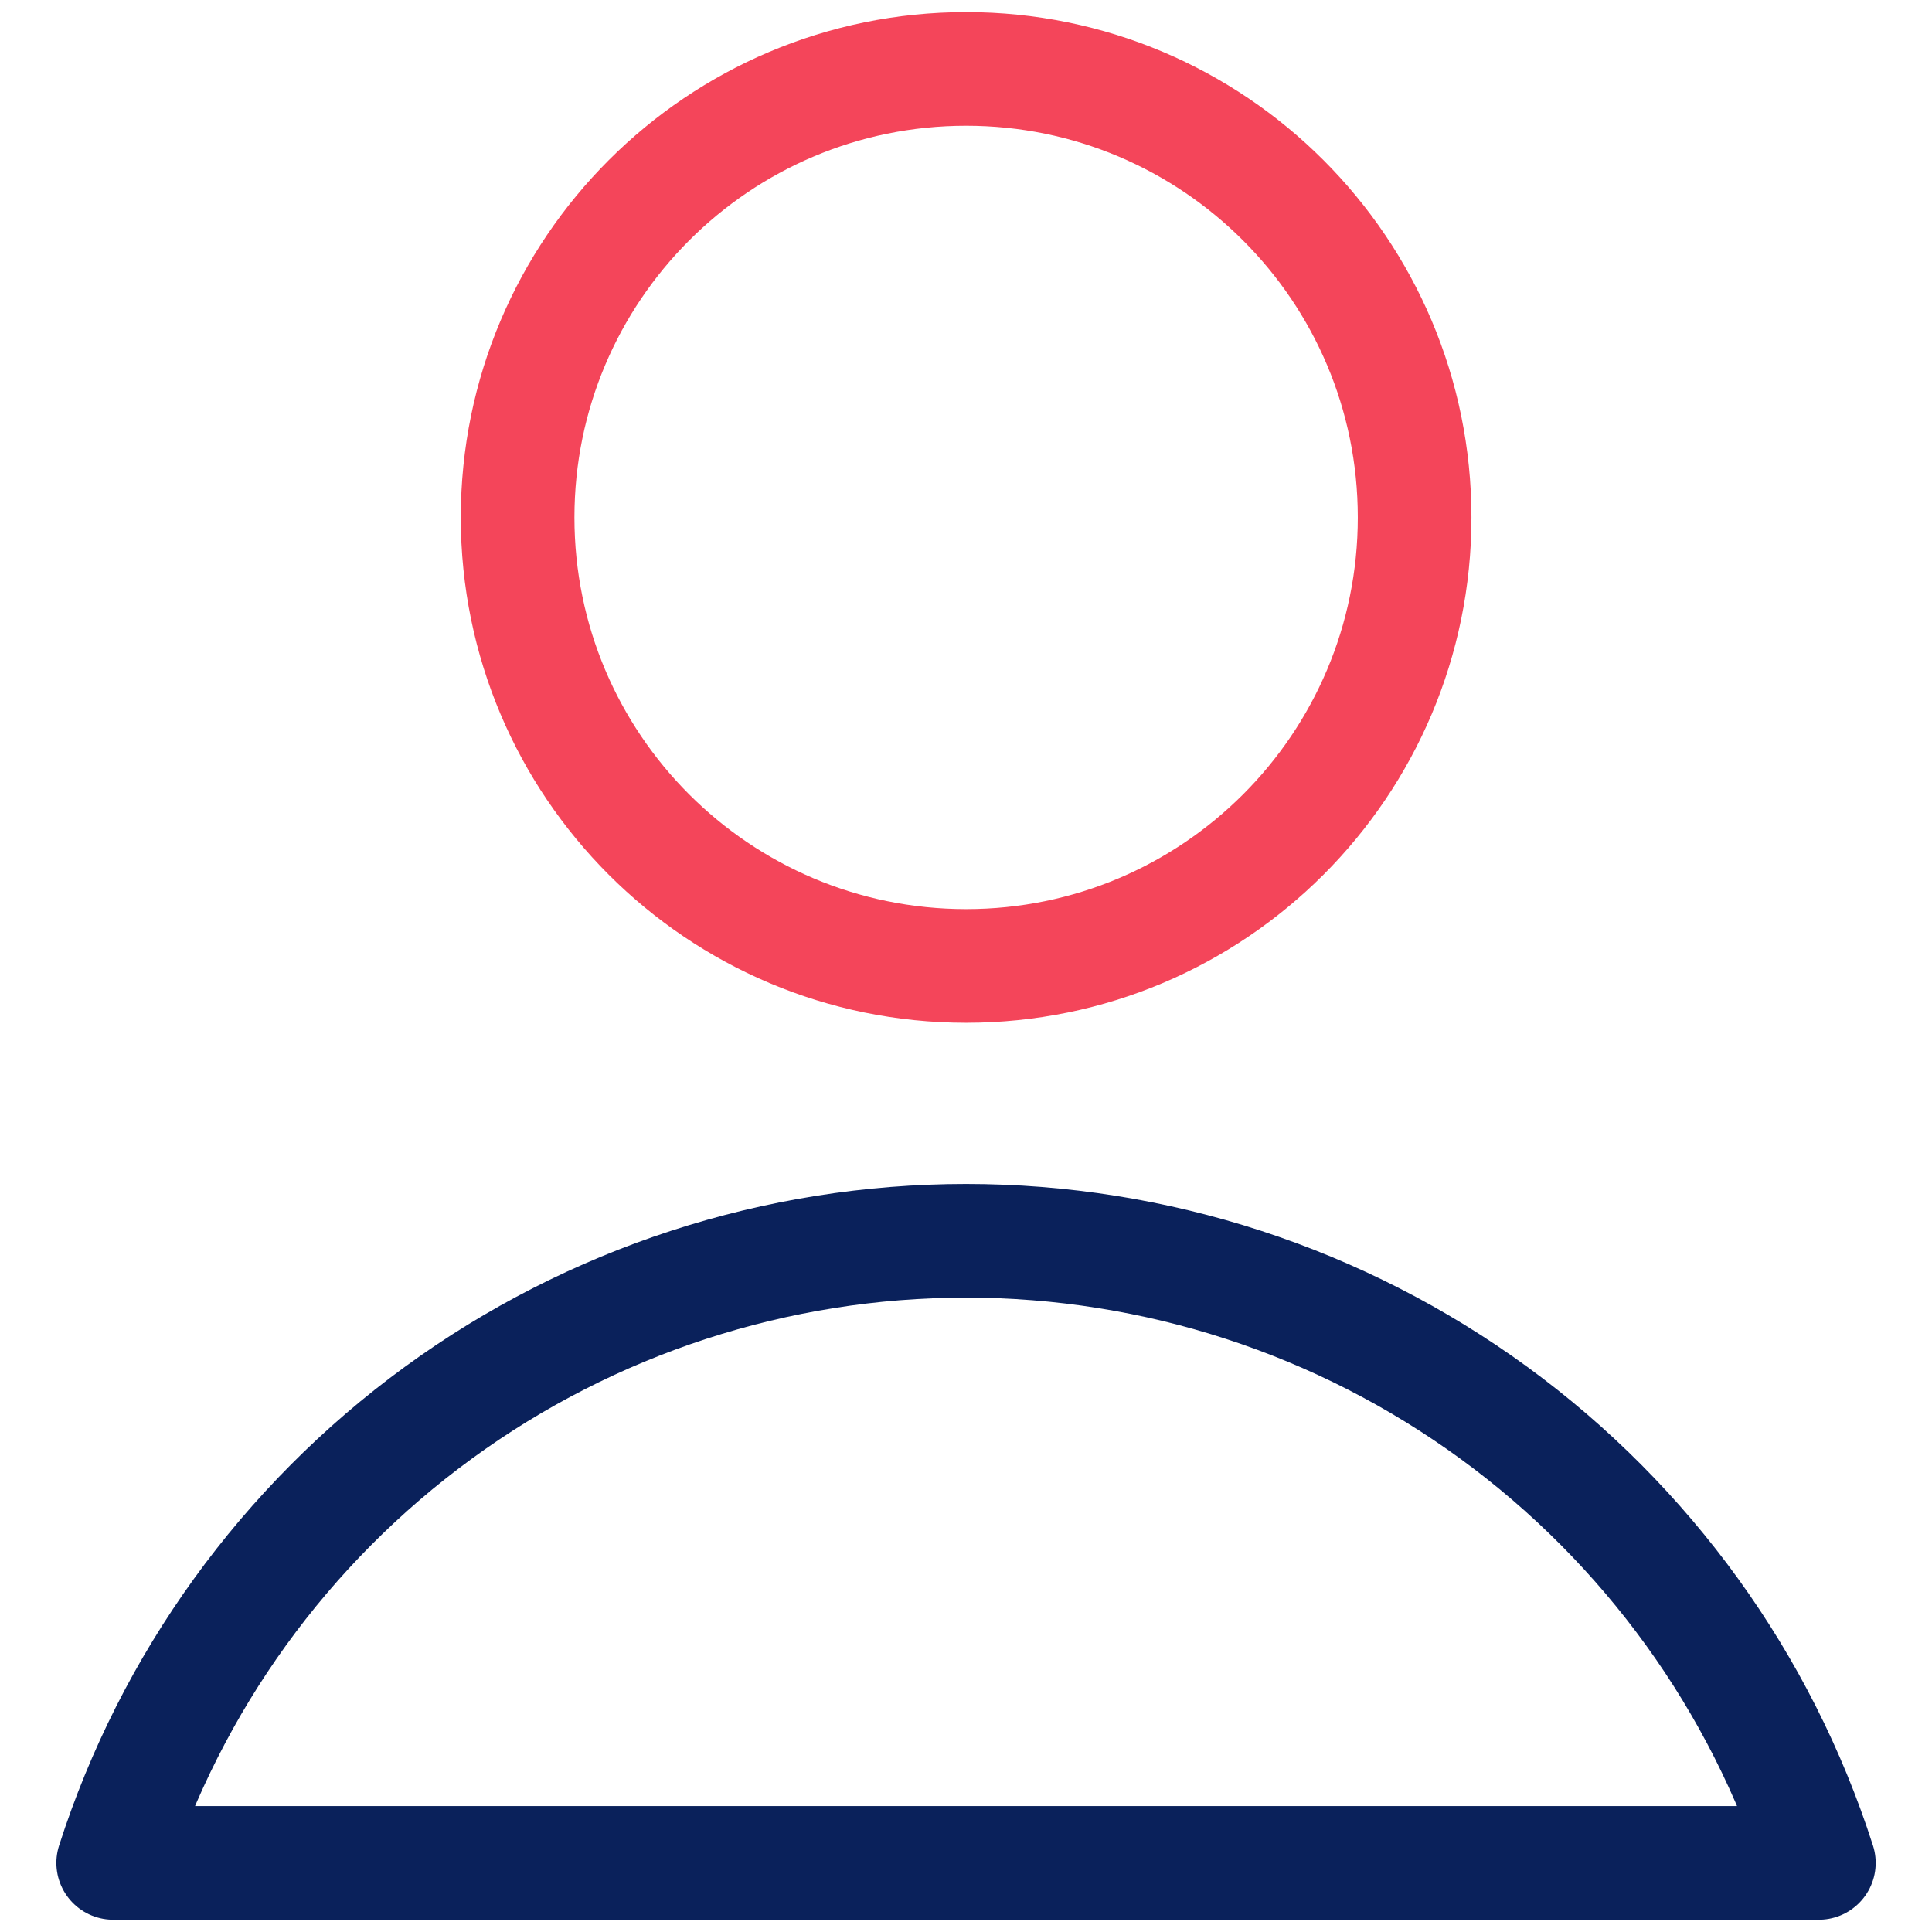 <svg width="34" height="34" viewBox="0 0 34 34" fill="none" xmlns="http://www.w3.org/2000/svg">
<g clip-path="url(#clip0_2466_42987)">
<path d="M17.002 16.999C21.361 16.999 24.895 13.465 24.895 9.106C24.895 4.747 21.361 1.213 17.002 1.213C12.643 1.213 9.109 4.747 9.109 9.106C9.109 13.465 12.643 16.999 17.002 16.999Z" stroke="#F4455A" stroke-width="2" stroke-linecap="round" stroke-linejoin="round"/>
<path d="M32.009 32.784C30.99 29.605 28.987 26.832 26.29 24.864C23.592 22.896 20.34 21.836 17.001 21.836C13.662 21.836 10.409 22.896 7.712 24.864C5.015 26.832 3.012 29.605 1.992 32.784H32.009Z" stroke="#0A215B" stroke-width="2" stroke-linecap="round" stroke-linejoin="round"/>
</g>
<defs>
<clipPath id="clip0_2466_42987">
<rect width="34" height="34" fill="white"/>
</clipPath>
</defs>
</svg>
